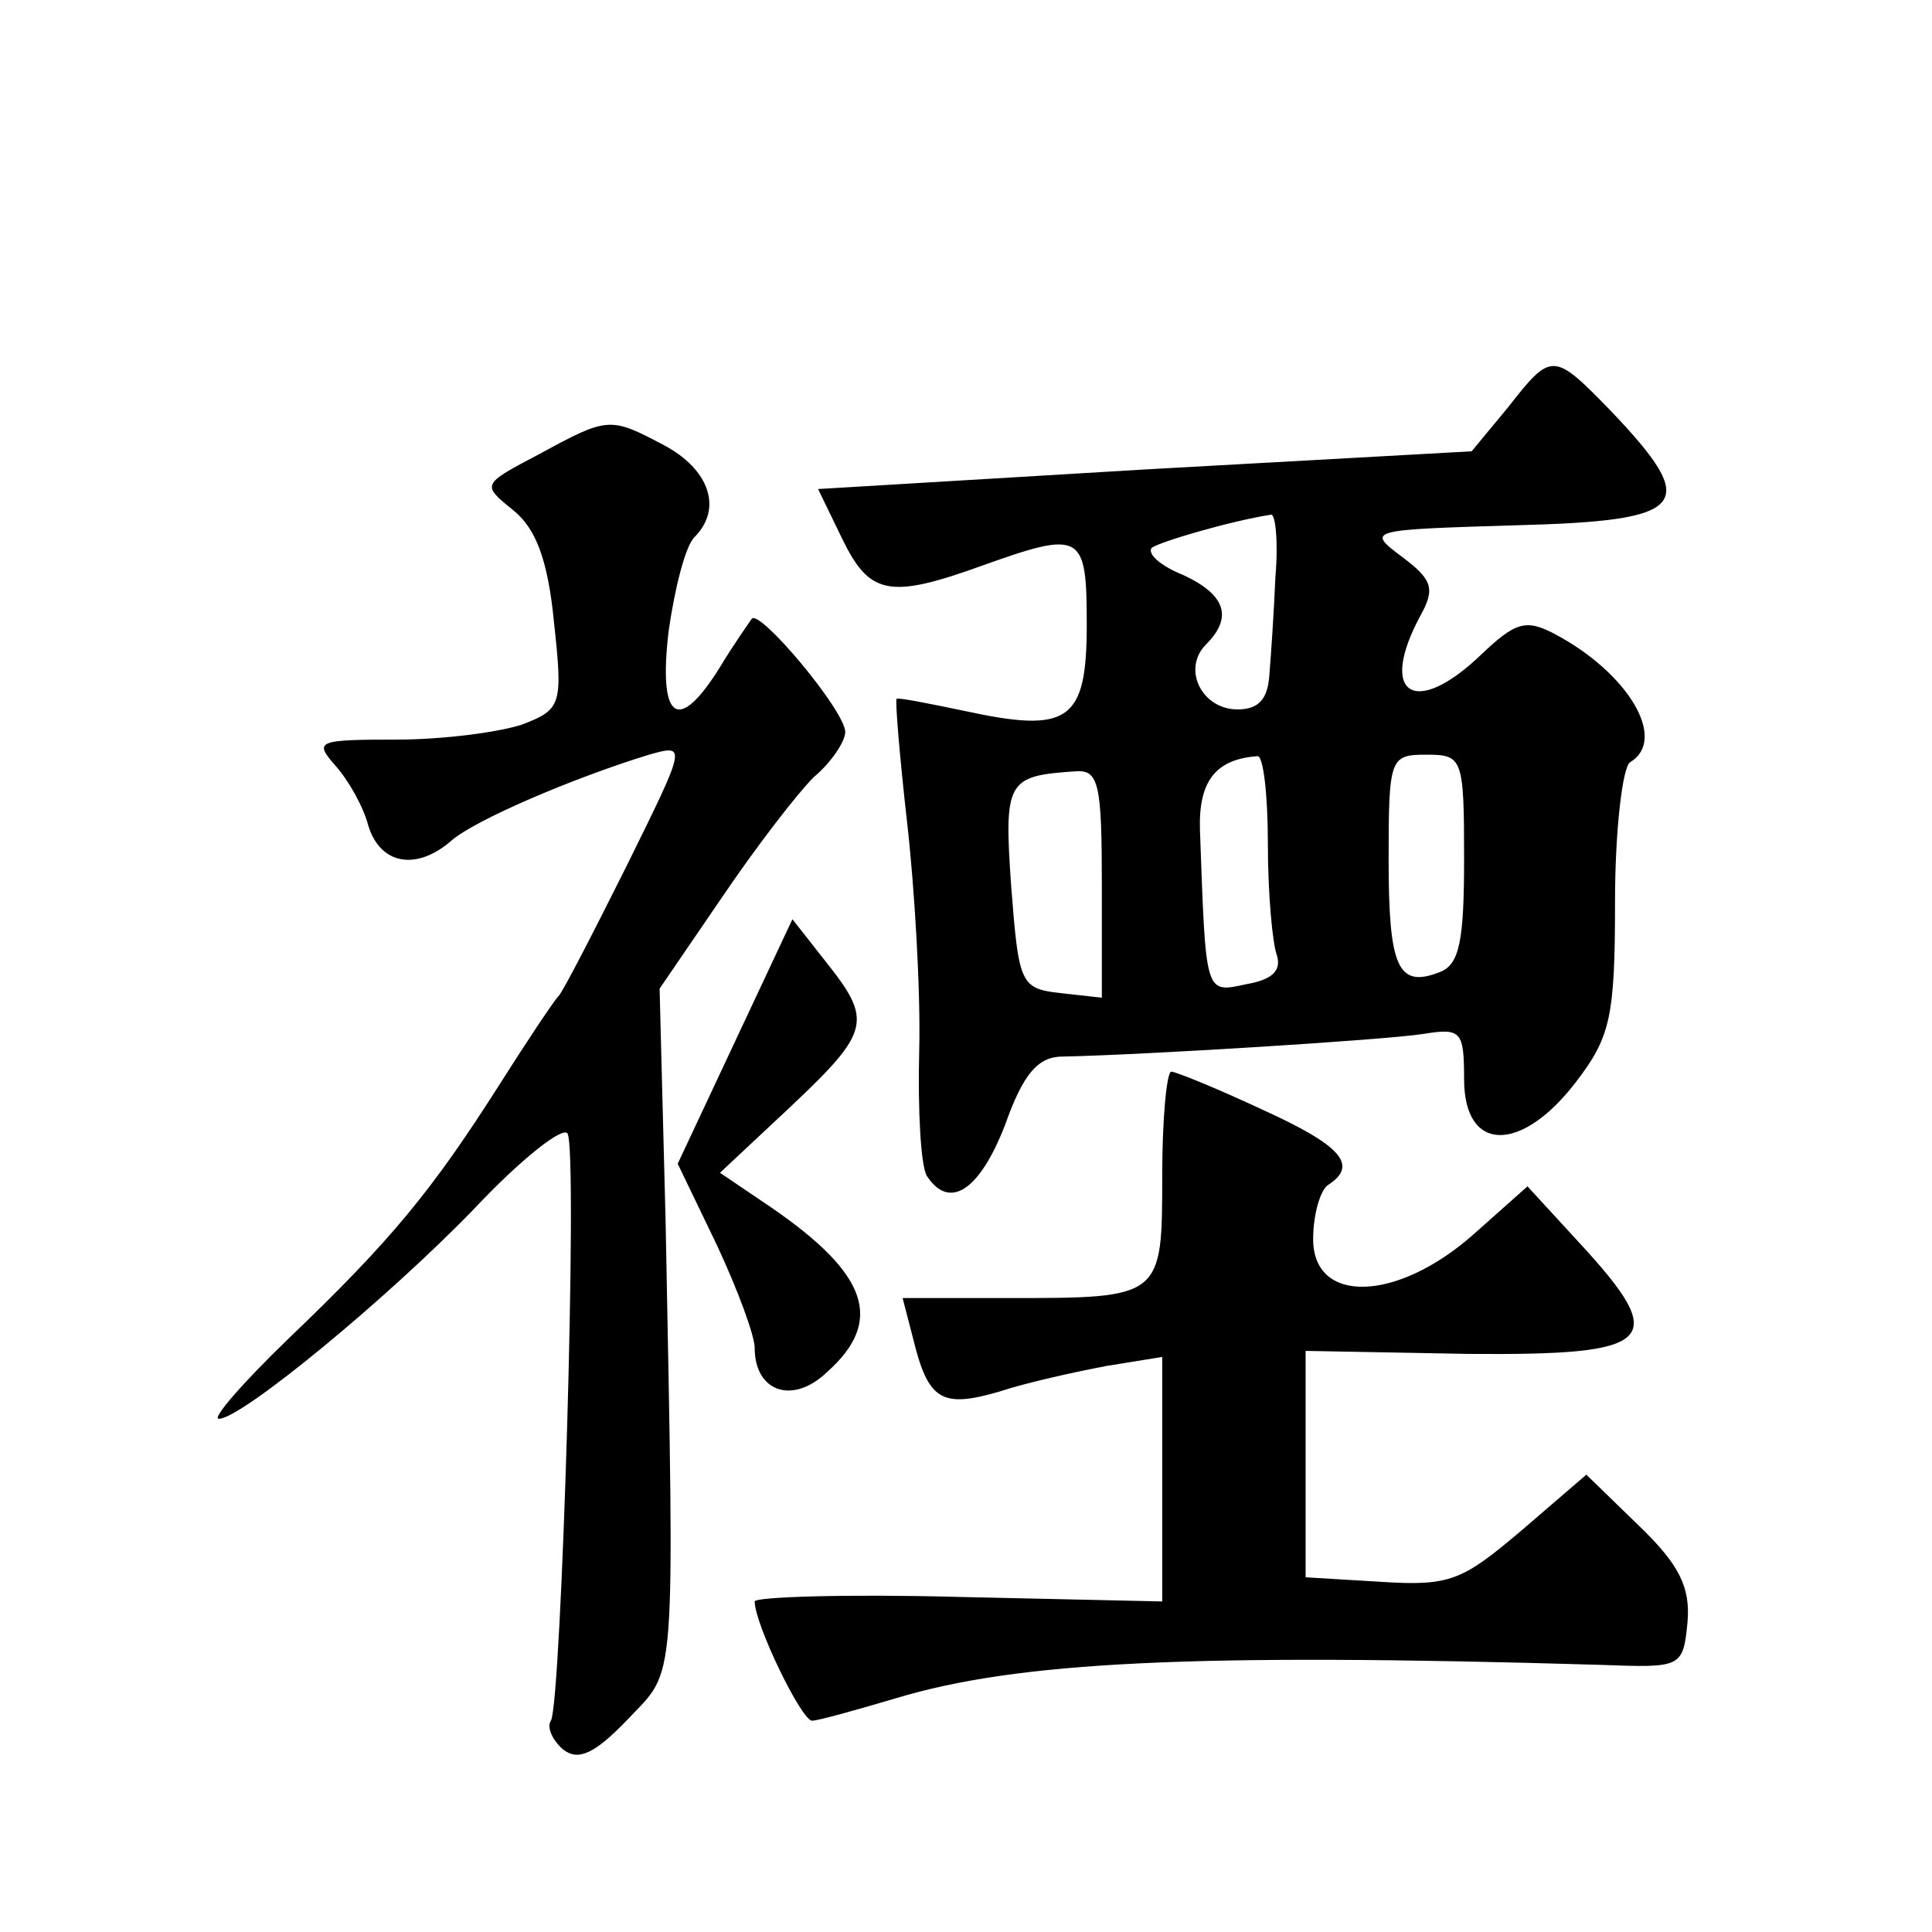 <?xml version="1.0" standalone="no"?>
<!DOCTYPE svg PUBLIC "-//W3C//DTD SVG 20010904//EN"
 "http://www.w3.org/TR/2001/REC-SVG-20010904/DTD/svg10.dtd">
<svg version="1.0" xmlns="http://www.w3.org/2000/svg"
 width="128pt" height="128pt" viewBox="0 0 128 128"
 preserveAspectRatio="xMidYMid meet">
<g transform="translate(0,128) scale(0.1,-0.1)"
fill="#0" stroke="none">
<path d="M999 1010 l-24 -29 -216 -12 -217 -13 16 -33 c18 -37 31 -40 92 -18 67
24 70 22 70 -39 0 -64 -12 -72 -81 -57 -24 5 -44 9 -45 8 -1 -1 2 -38 7 -82 5 -44
9 -112 8 -151 -1 -39 1 -76 5 -83 15 -23 35 -10 52 34 12 34 22 45 38 45 52 1 214
11 239 15 25 4 27 2 27 -30 0 -49 38 -49 74 -2 23 30 26 43 26 120 0 47 5 89 10
92 25 15 -1 59 -50 85 -19 10 -26 8 -49 -14 -44 -42 -68 -26 -40 26 10 18 8 24
-12 39 -24 18 -23 18 76 21 114 3 122 13 62 76 -38 39 -39 39 -68 2z m-154 -112
c-1 -24 -3 -53 -4 -65 -1 -16 -7 -23 -21 -23 -24 0 -37 27 -21 43 18 18 13 33 -15
46 -15 6 -24 14 -21 18 5 4 53 18 79 22 3 1 5 -18 3 -41z m-5 -177 c0 -33 3 -66
6 -74 3 -10 -3 -16 -20 -19 -28 -6 -27 -8 -31 102 -1 32 10 47 38 49 4 1 7 -26
7 -58z m130 -10 c0 -54 -3 -70 -16 -75 -28 -11 -34 3 -34 75 0 67 1 69 25 69 24
0 25 -2 25 -69z m-240 -17 l0 -75 -27 3 c-27 3 -28 6 -33 70 -5 71 -3 74 43 77
15 1 17 -9 17 -75z M357 979 c-38 -20 -38 -20 -17 -37 15 -12 23 -33 27 -74 6 -55
5 -58 -21 -68 -15 -5 -52 -10 -83 -10 -53 0 -55 -1 -41 -17 9 -10 19 -28 22 -40
8 -26 32 -30 55 -10 16 14 82 42 131 57 25 7 25 7 -15 -74 -22 -44 -42 -83 -45
-86 -3 -3 -21 -30 -40 -60 -44 -69 -71 -102 -139 -167 -30 -29 -51 -53 -46 -53
15 0 112 80 169 139 31 33 59 55 62 50 7 -11 -4 -377 -11 -389 -3 -4 1 -13 8 -19
10 -8 21 -3 43 20 32 34 31 15 25 329 l-4 155 41 60 c23 34 50 69 61 80 12 10 21
24 21 30 0 14 -57 82 -62 75 -2 -3 -12 -17 -21 -32 -28 -45 -41 -35 -34 24 4 28
11 56 17 62 19 19 10 45 -20 61 -36 19 -37 19 -83 -6z M487 590 l-38 -81 26 -54
c14 -30 25 -60 25 -68 0 -29 25 -38 48 -16 38 34 27 65 -37 109 l-34 23 47 44 c53
50 54 57 23 96 l-22 28 -38 -81z M770 501 c0 -81 0 -81 -102 -81 l-70 0 7 -27 c10
-41 19 -46 57 -35 18 6 50 13 71 17 l37 6 0 -81 0 -81 -135 3 c-74 2 -135 0 -135
-3 0 -15 31 -79 38 -79 4 0 29 7 56 15 80 24 195 30 466 22 54 -2 55 -2 58 28 2
23 -5 38 -32 64 l-35 34 -43 -37 c-39 -33 -47 -37 -93 -34 l-50 3 0 75 0 75 108
-2 c124 -1 134 8 73 74 l-34 37 -36 -32 c-51 -45 -106 -46 -106 -3 0 17 5 33 10
36 20 13 9 26 -44 50 -30 14 -57 25 -60 25 -3 0 -6 -31 -6 -69z"/>
</g>
</svg>

